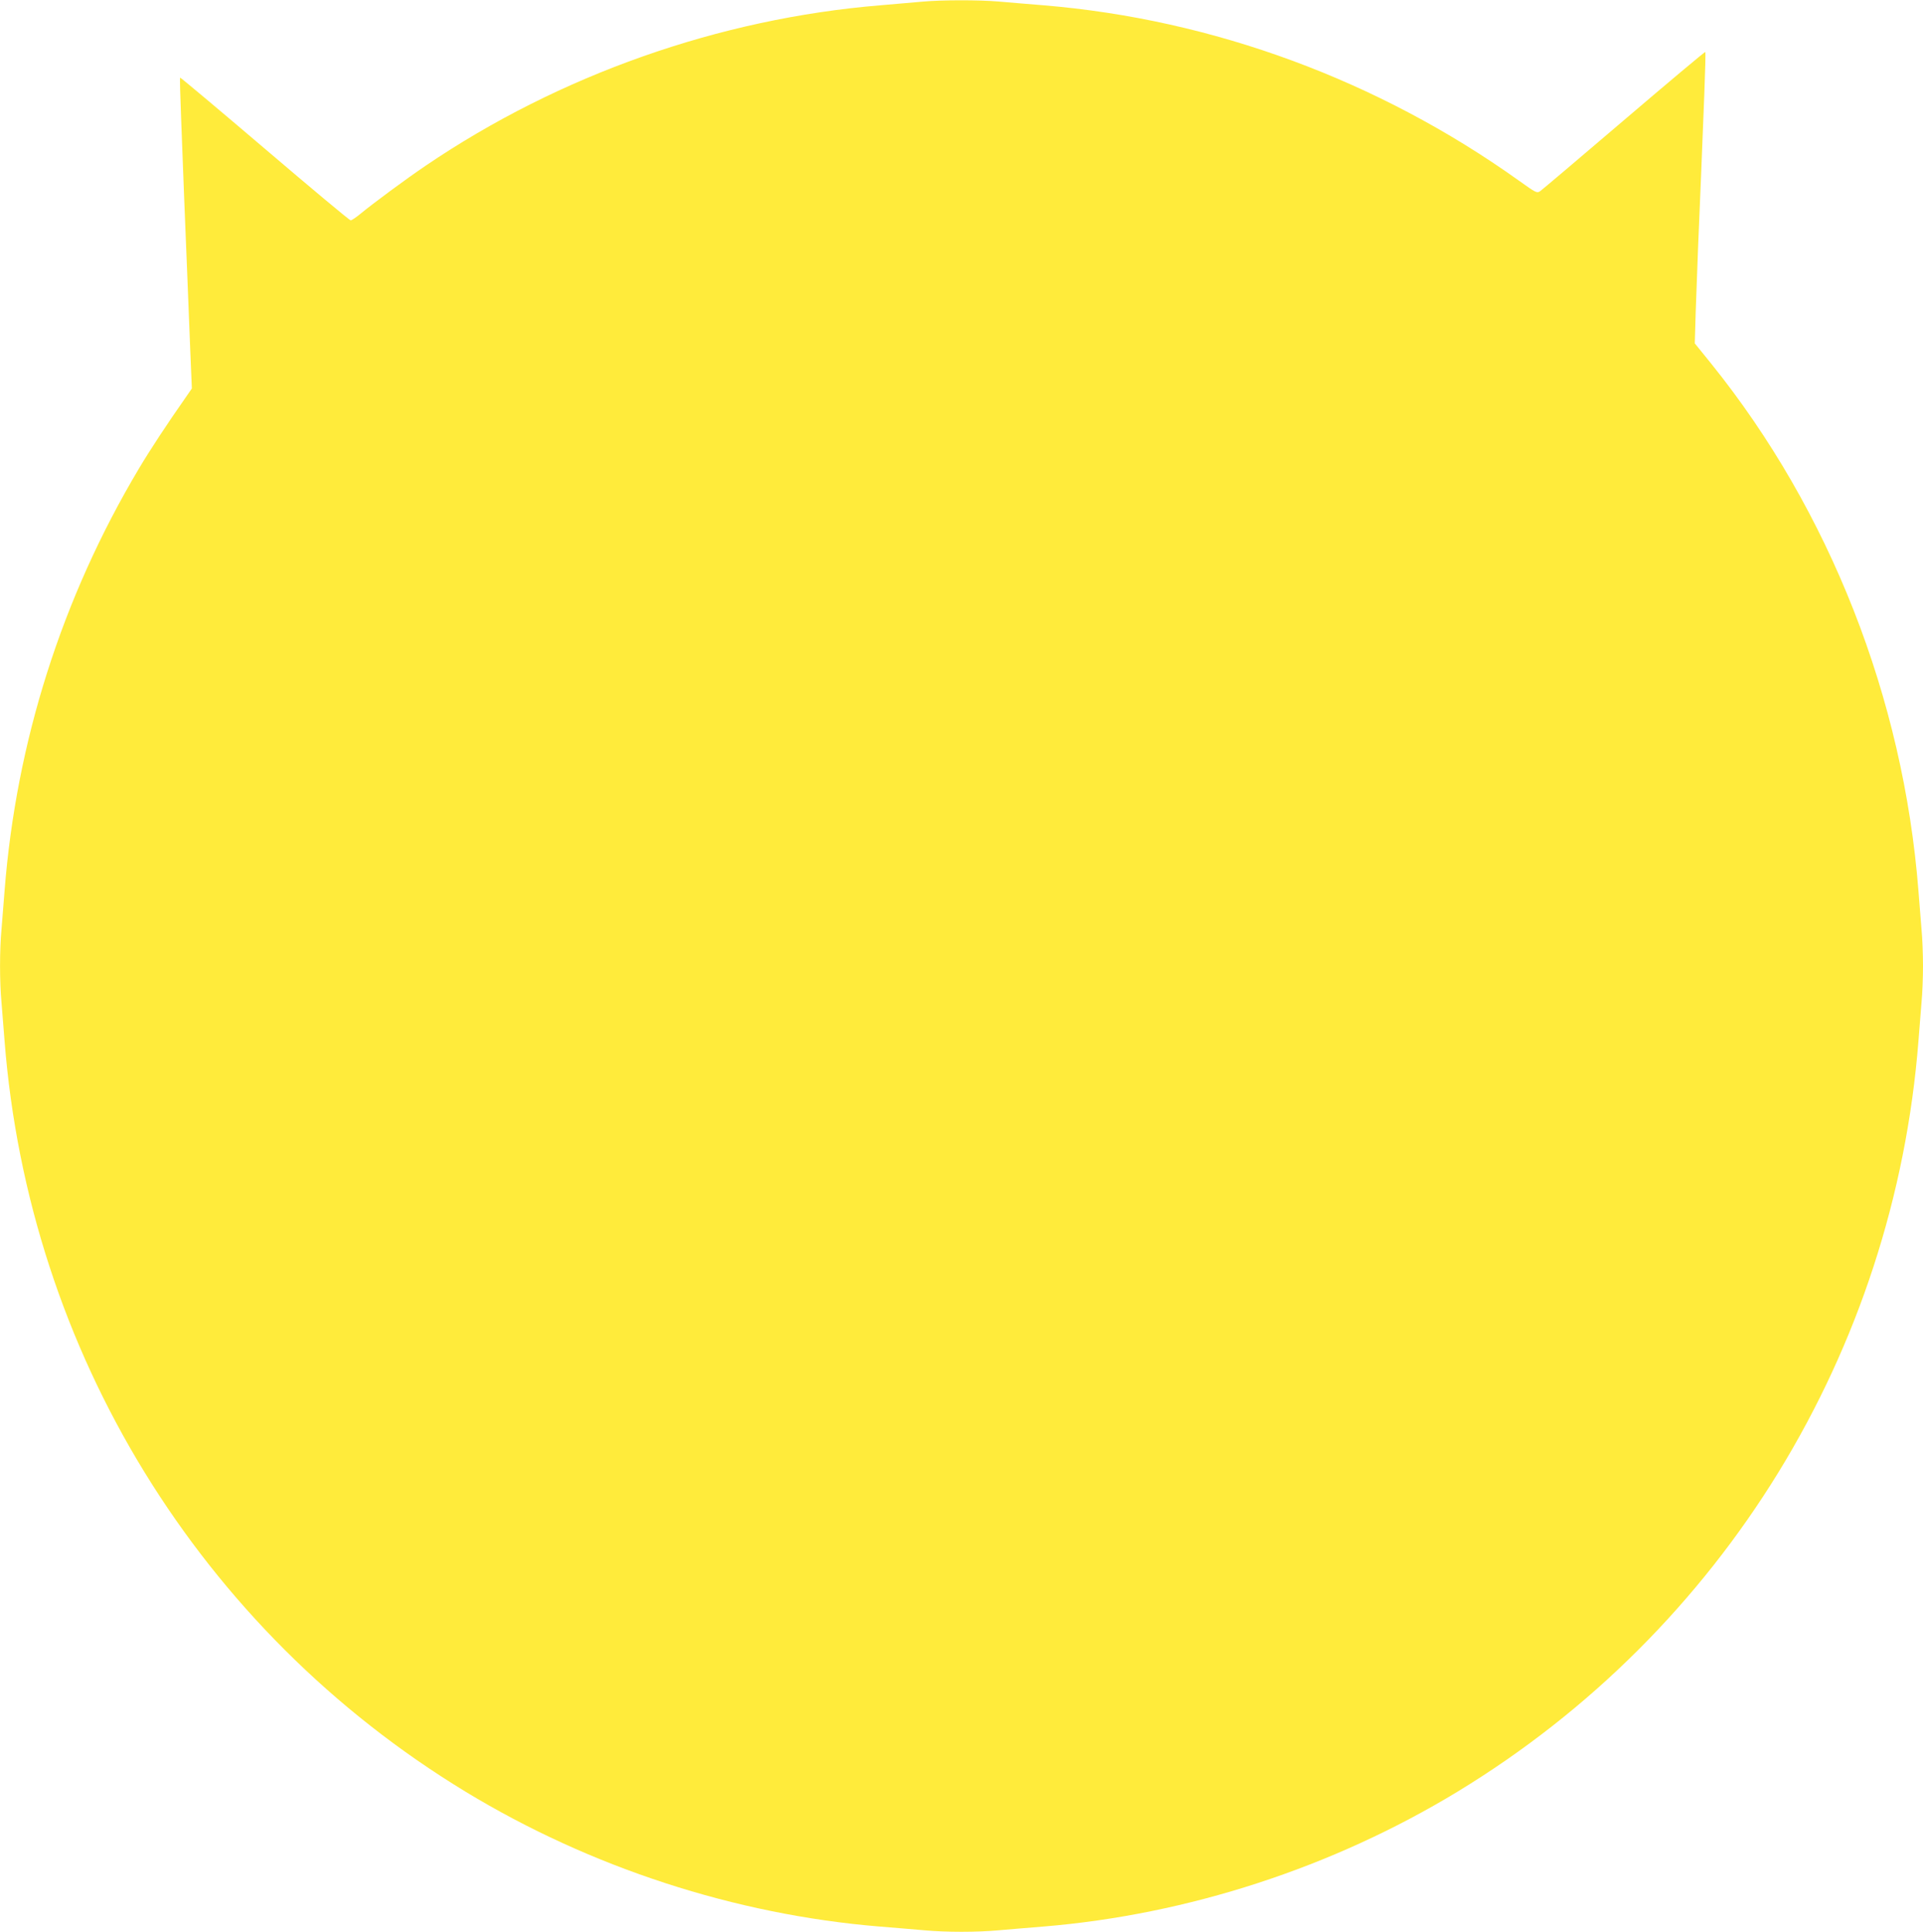 <?xml version="1.0" standalone="no"?>
<!DOCTYPE svg PUBLIC "-//W3C//DTD SVG 20010904//EN"
 "http://www.w3.org/TR/2001/REC-SVG-20010904/DTD/svg10.dtd">
<svg version="1.0" xmlns="http://www.w3.org/2000/svg"
 width="1274pt" height="1280pt" viewBox="0 0 1274 1280"
 preserveAspectRatio="xMidYMid meet">
<g transform="translate(0,1280) scale(0.1,-0.1)"
fill="#ffeb3b" stroke="none">
<path d="M6110 12789 c-47 -4 -171 -15 -277 -24 -1067 -88 -2126 -461 -3013
-1063 -130 -88 -348 -249 -435 -321 -27 -22 -55 -41 -62 -41 -7 0 -263 214
-569 475 -306 261 -559 473 -561 471 -2 -2 1 -125 7 -272 6 -148 15 -384 20
-524 6 -140 15 -363 20 -495 5 -132 14 -359 20 -505 l11 -264 -42 -61 c-118
-168 -239 -352 -310 -472 -509 -855 -812 -1808 -889 -2798 -6 -77 -15 -190
-20 -251 -13 -141 -13 -347 0 -488 5 -61 14 -174 20 -251 161 -2061 1295
-3908 3055 -4977 827 -502 1785 -814 2742 -893 103 -8 238 -20 299 -25 141
-13 347 -13 488 0 61 5 196 17 299 25 957 79 1915 391 2742 893 1760 1069
2894 2916 3055 4977 6 77 15 190 20 251 6 60 10 170 10 244 0 74 -4 184 -10
244 -5 61 -14 174 -20 251 -100 1279 -588 2520 -1372 3494 l-110 136 6 205 c4
113 11 309 16 435 5 127 14 343 20 480 5 138 15 375 21 528 6 153 9 280 7 283
-3 2 -245 -201 -539 -452 -294 -251 -544 -463 -556 -471 -21 -14 -28 -10 -140
70 -931 665 -2026 1069 -3150 1162 -103 8 -238 20 -299 25 -126 11 -379 11
-504 -1z"/>
</g>
</svg>

